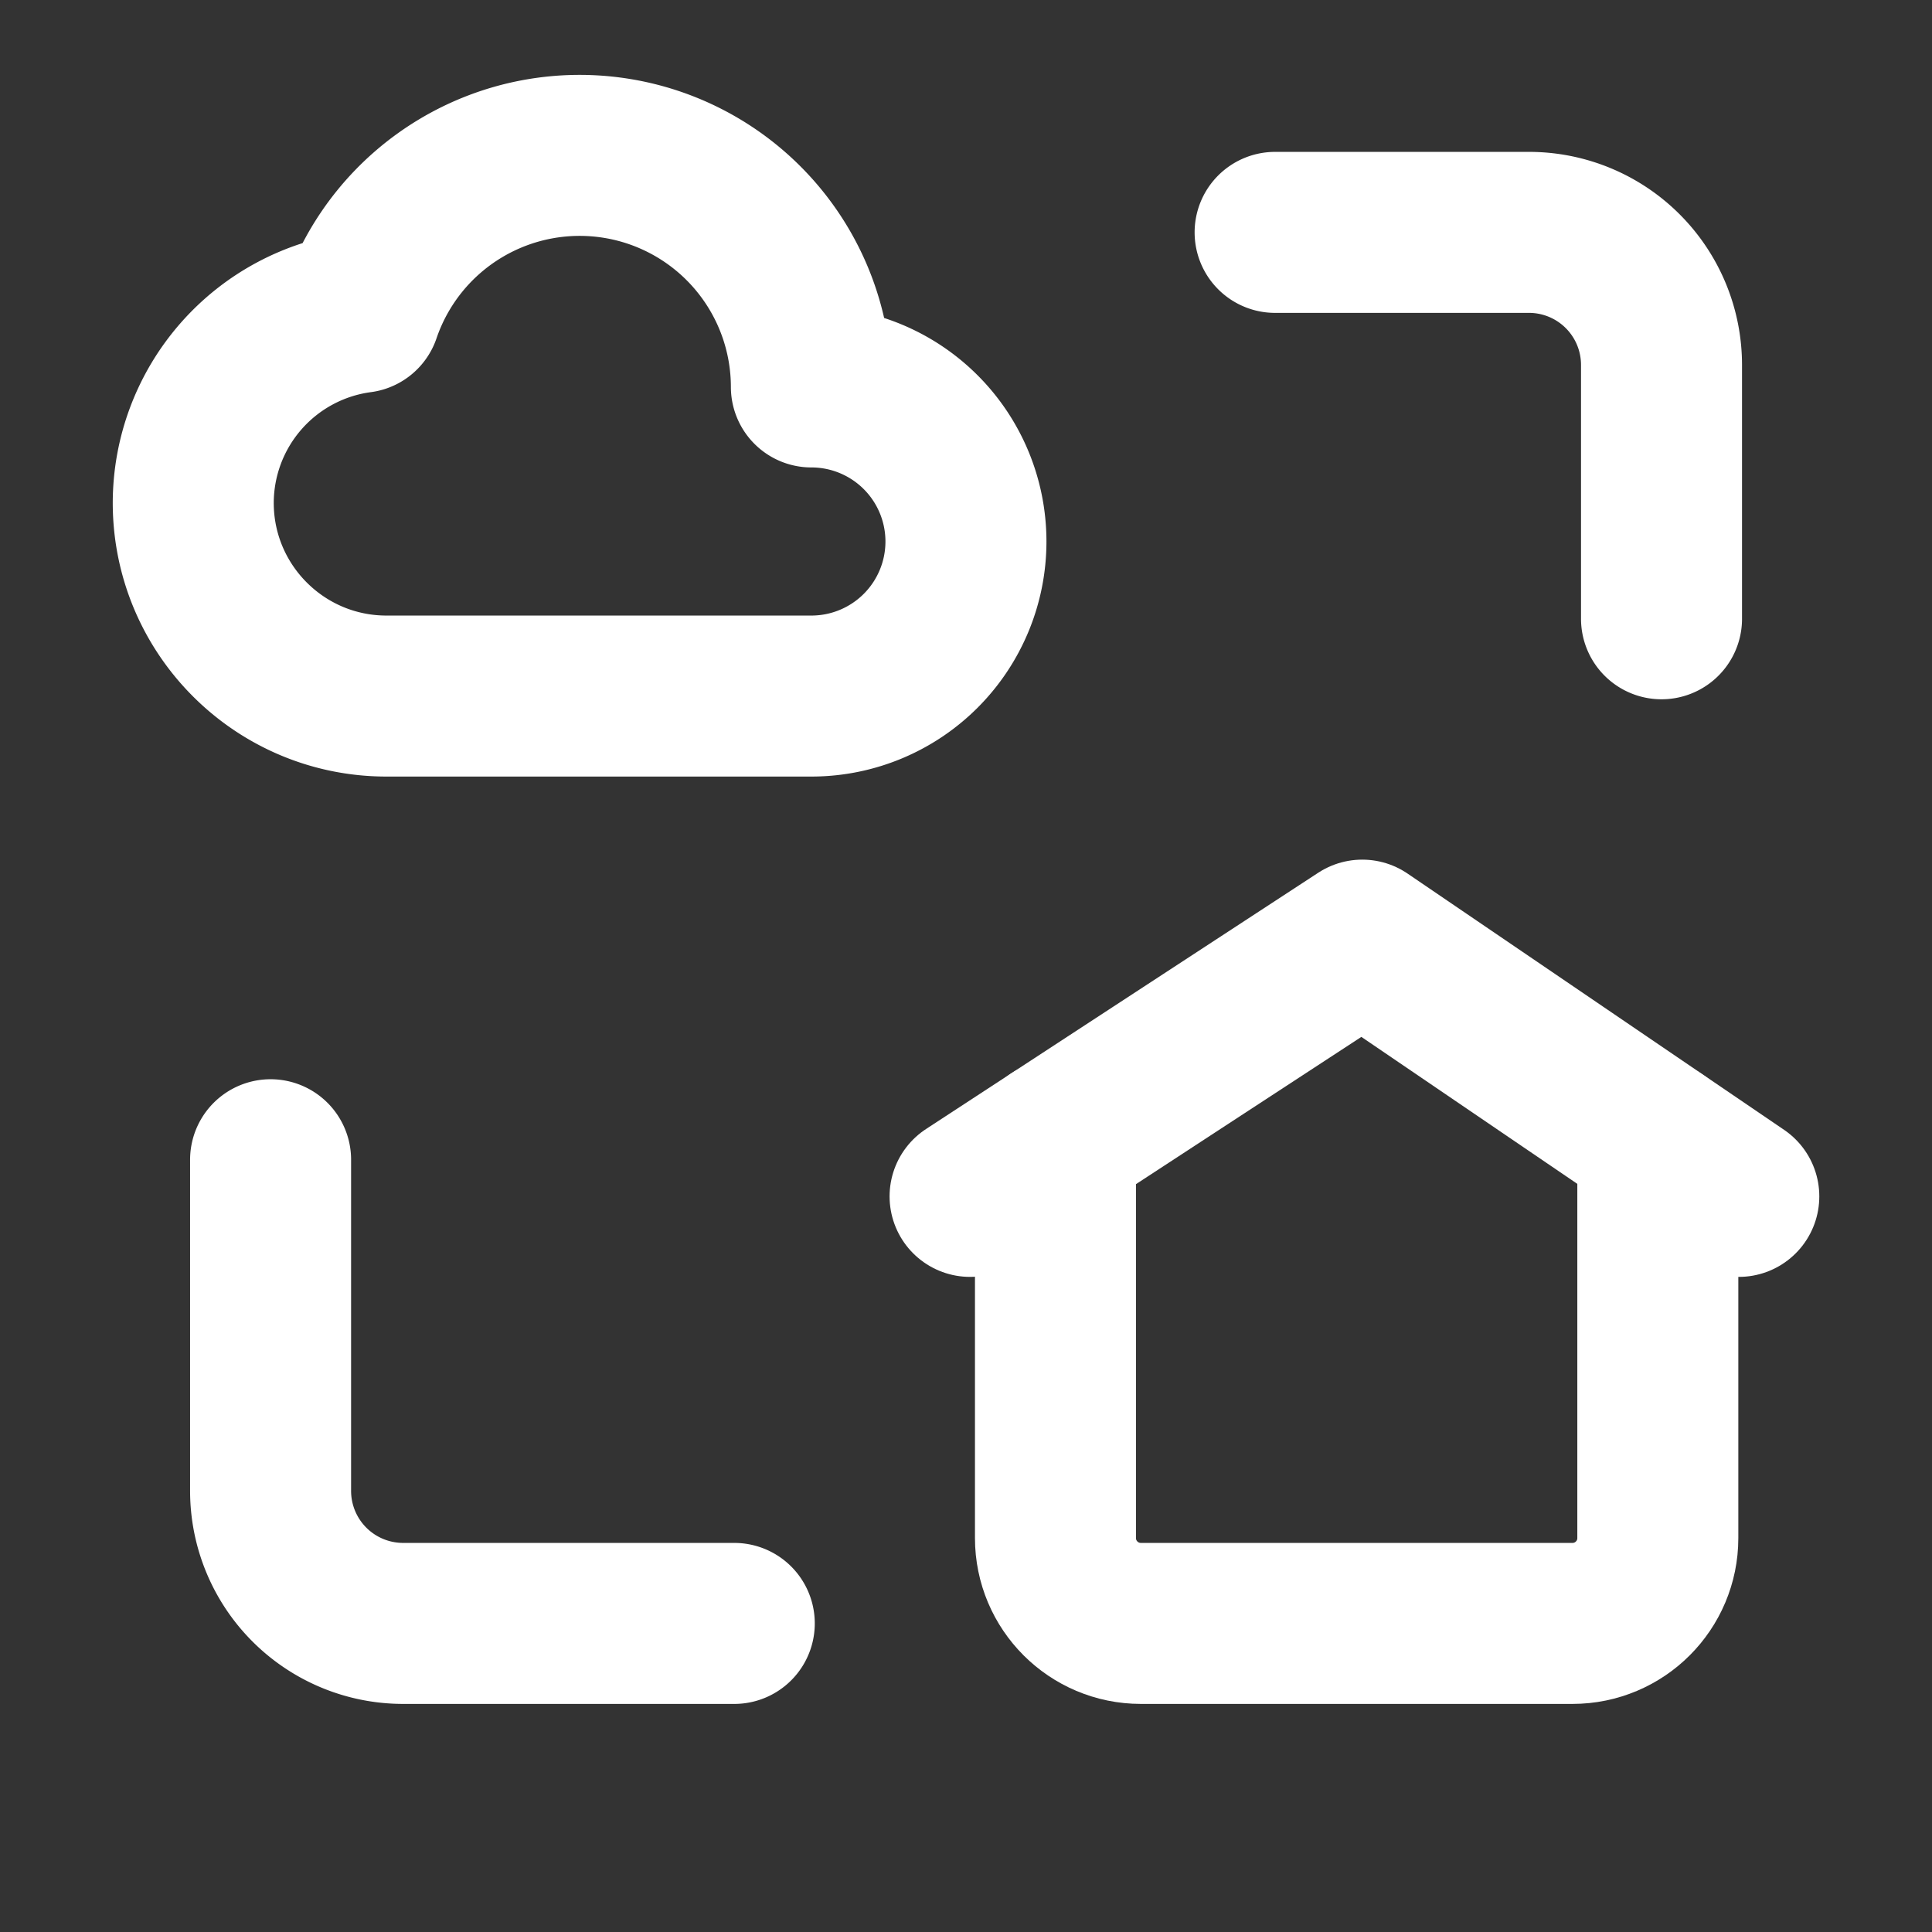 <svg width="36" height="36" viewBox="0 0 36 36" fill="none" xmlns="http://www.w3.org/2000/svg"><rect x="0" y="0" width="36" height="36" fill="#333333" stroke="none"/><path d="M13.682 30.25H7.51a2.47 2.47 0 0 1-2.468-2.468V21.61M23.76 4.33h4.732a2.47 2.47 0 0 1 2.468 2.468v4.732" stroke="#fff" stroke-width="3" stroke-linecap="round" stroke-linejoin="round"/><path clip-rule="evenodd" d="M6.714 5.82a3.587 3.587 0 0 0-3.113 3.55c0 1.987 1.613 3.6 3.6 3.6h7.918a2.88 2.88 0 1 0 0-5.76 4.318 4.318 0 0 0-8.405-1.39Z" stroke="#fff" stroke-width="3" stroke-linecap="round" stroke-linejoin="round"/><path d="M19.667 21.253v7.406c0 .879.713 1.591 1.591 1.591h8.043c.878 0 1.59-.712 1.59-1.59v-7.392" stroke="#fff" stroke-width="3" stroke-linecap="round" stroke-linejoin="round"/><path d="m18.076 22.293 7.308-4.775 7.016 4.775" stroke="#fff" stroke-width="3" stroke-linecap="round" stroke-linejoin="round"/></svg>